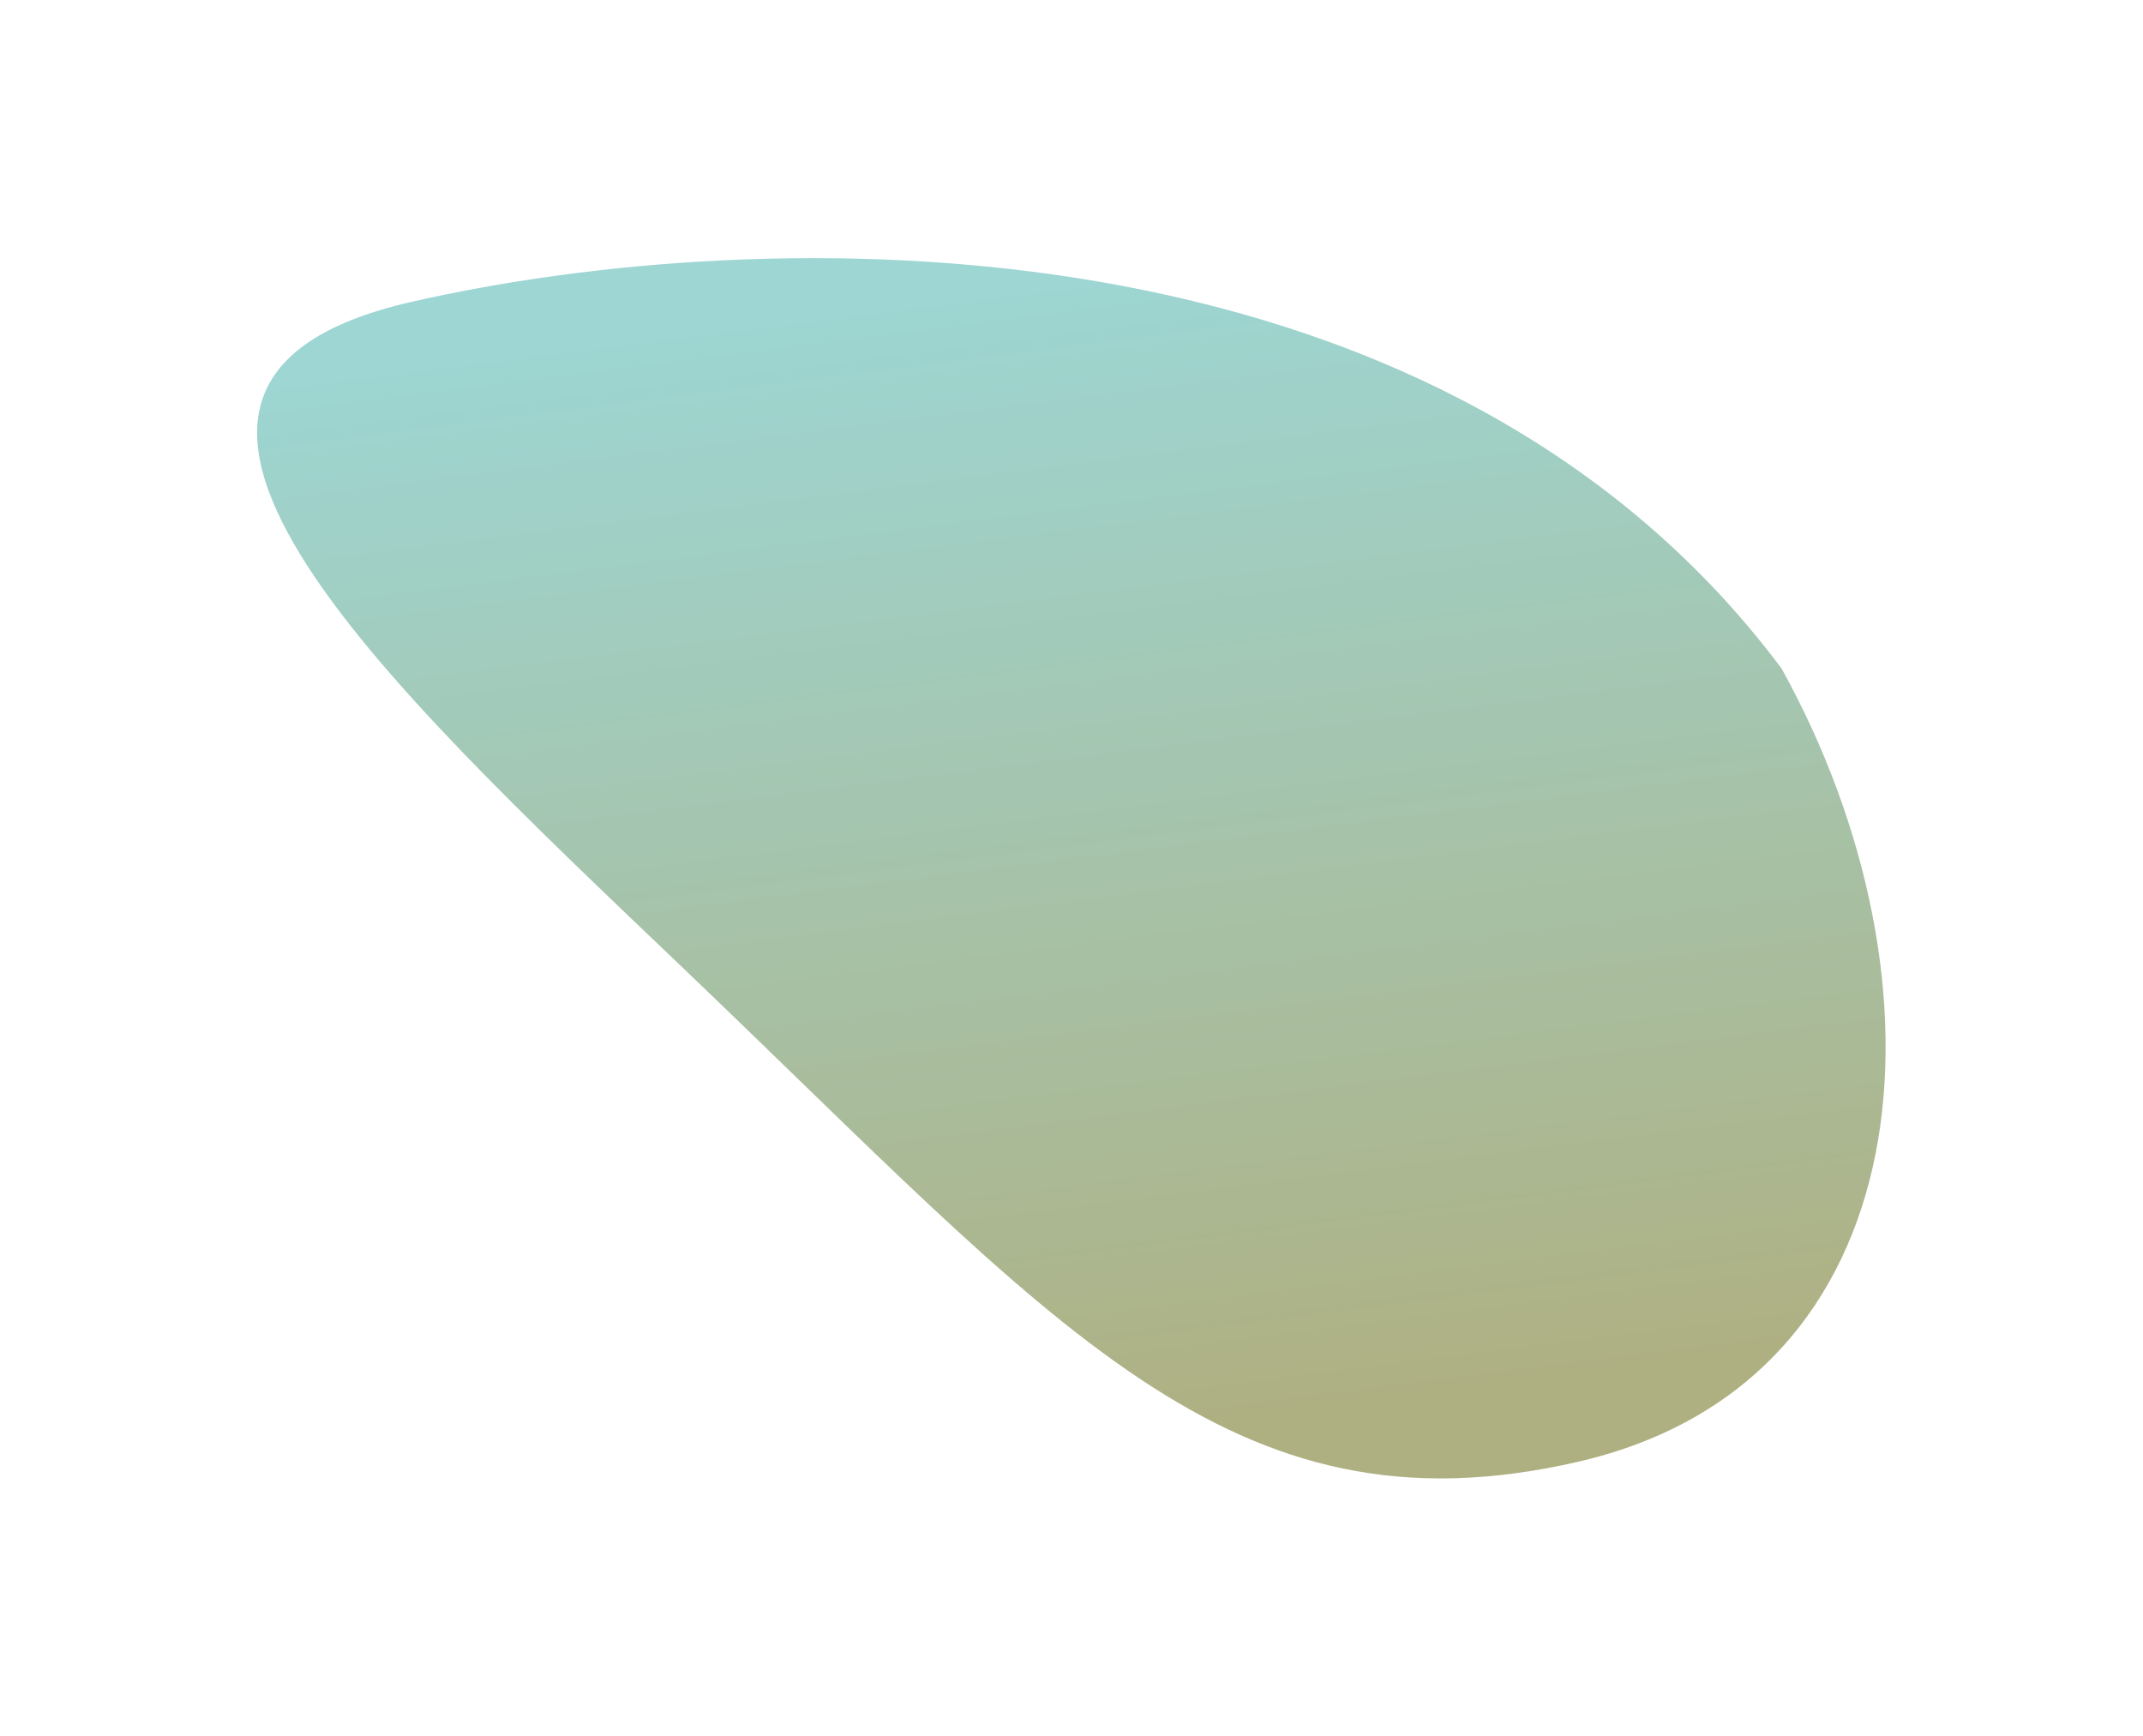 <svg xmlns="http://www.w3.org/2000/svg" width="1667" height="1350" viewBox="0 0 1667 1350" fill="none"><g opacity="0.7" filter="url(#filter0_f_2211_2561)"><path d="M1385.89 520.025C1521.33 764.732 1498.44 1074.79 1227.2 1137.05C955.958 1199.32 821.802 1030.2 530.914 752.517C291.461 523.929 48.112 297.23 319.353 234.968C590.596 172.704 1116.13 159.076 1385.89 520.025Z" fill="url(#paint0_linear_2211_2561)"></path></g><defs><filter id="filter0_f_2211_2561" x="0" y="0.791" width="1666.78" height="1349.14" filterUnits="userSpaceOnUse" color-interpolation-filters="sRGB"><feGaussianBlur stdDeviation="100"></feGaussianBlur></filter><linearGradient id="paint0_linear_2211_2561" x1="801.784" y1="220.692" x2="916.29" y2="1124.06" gradientUnits="userSpaceOnUse"><stop stop-color="#73C4C0"></stop><stop offset="1" stop-color="#8D8E4B"></stop></linearGradient></defs></svg>